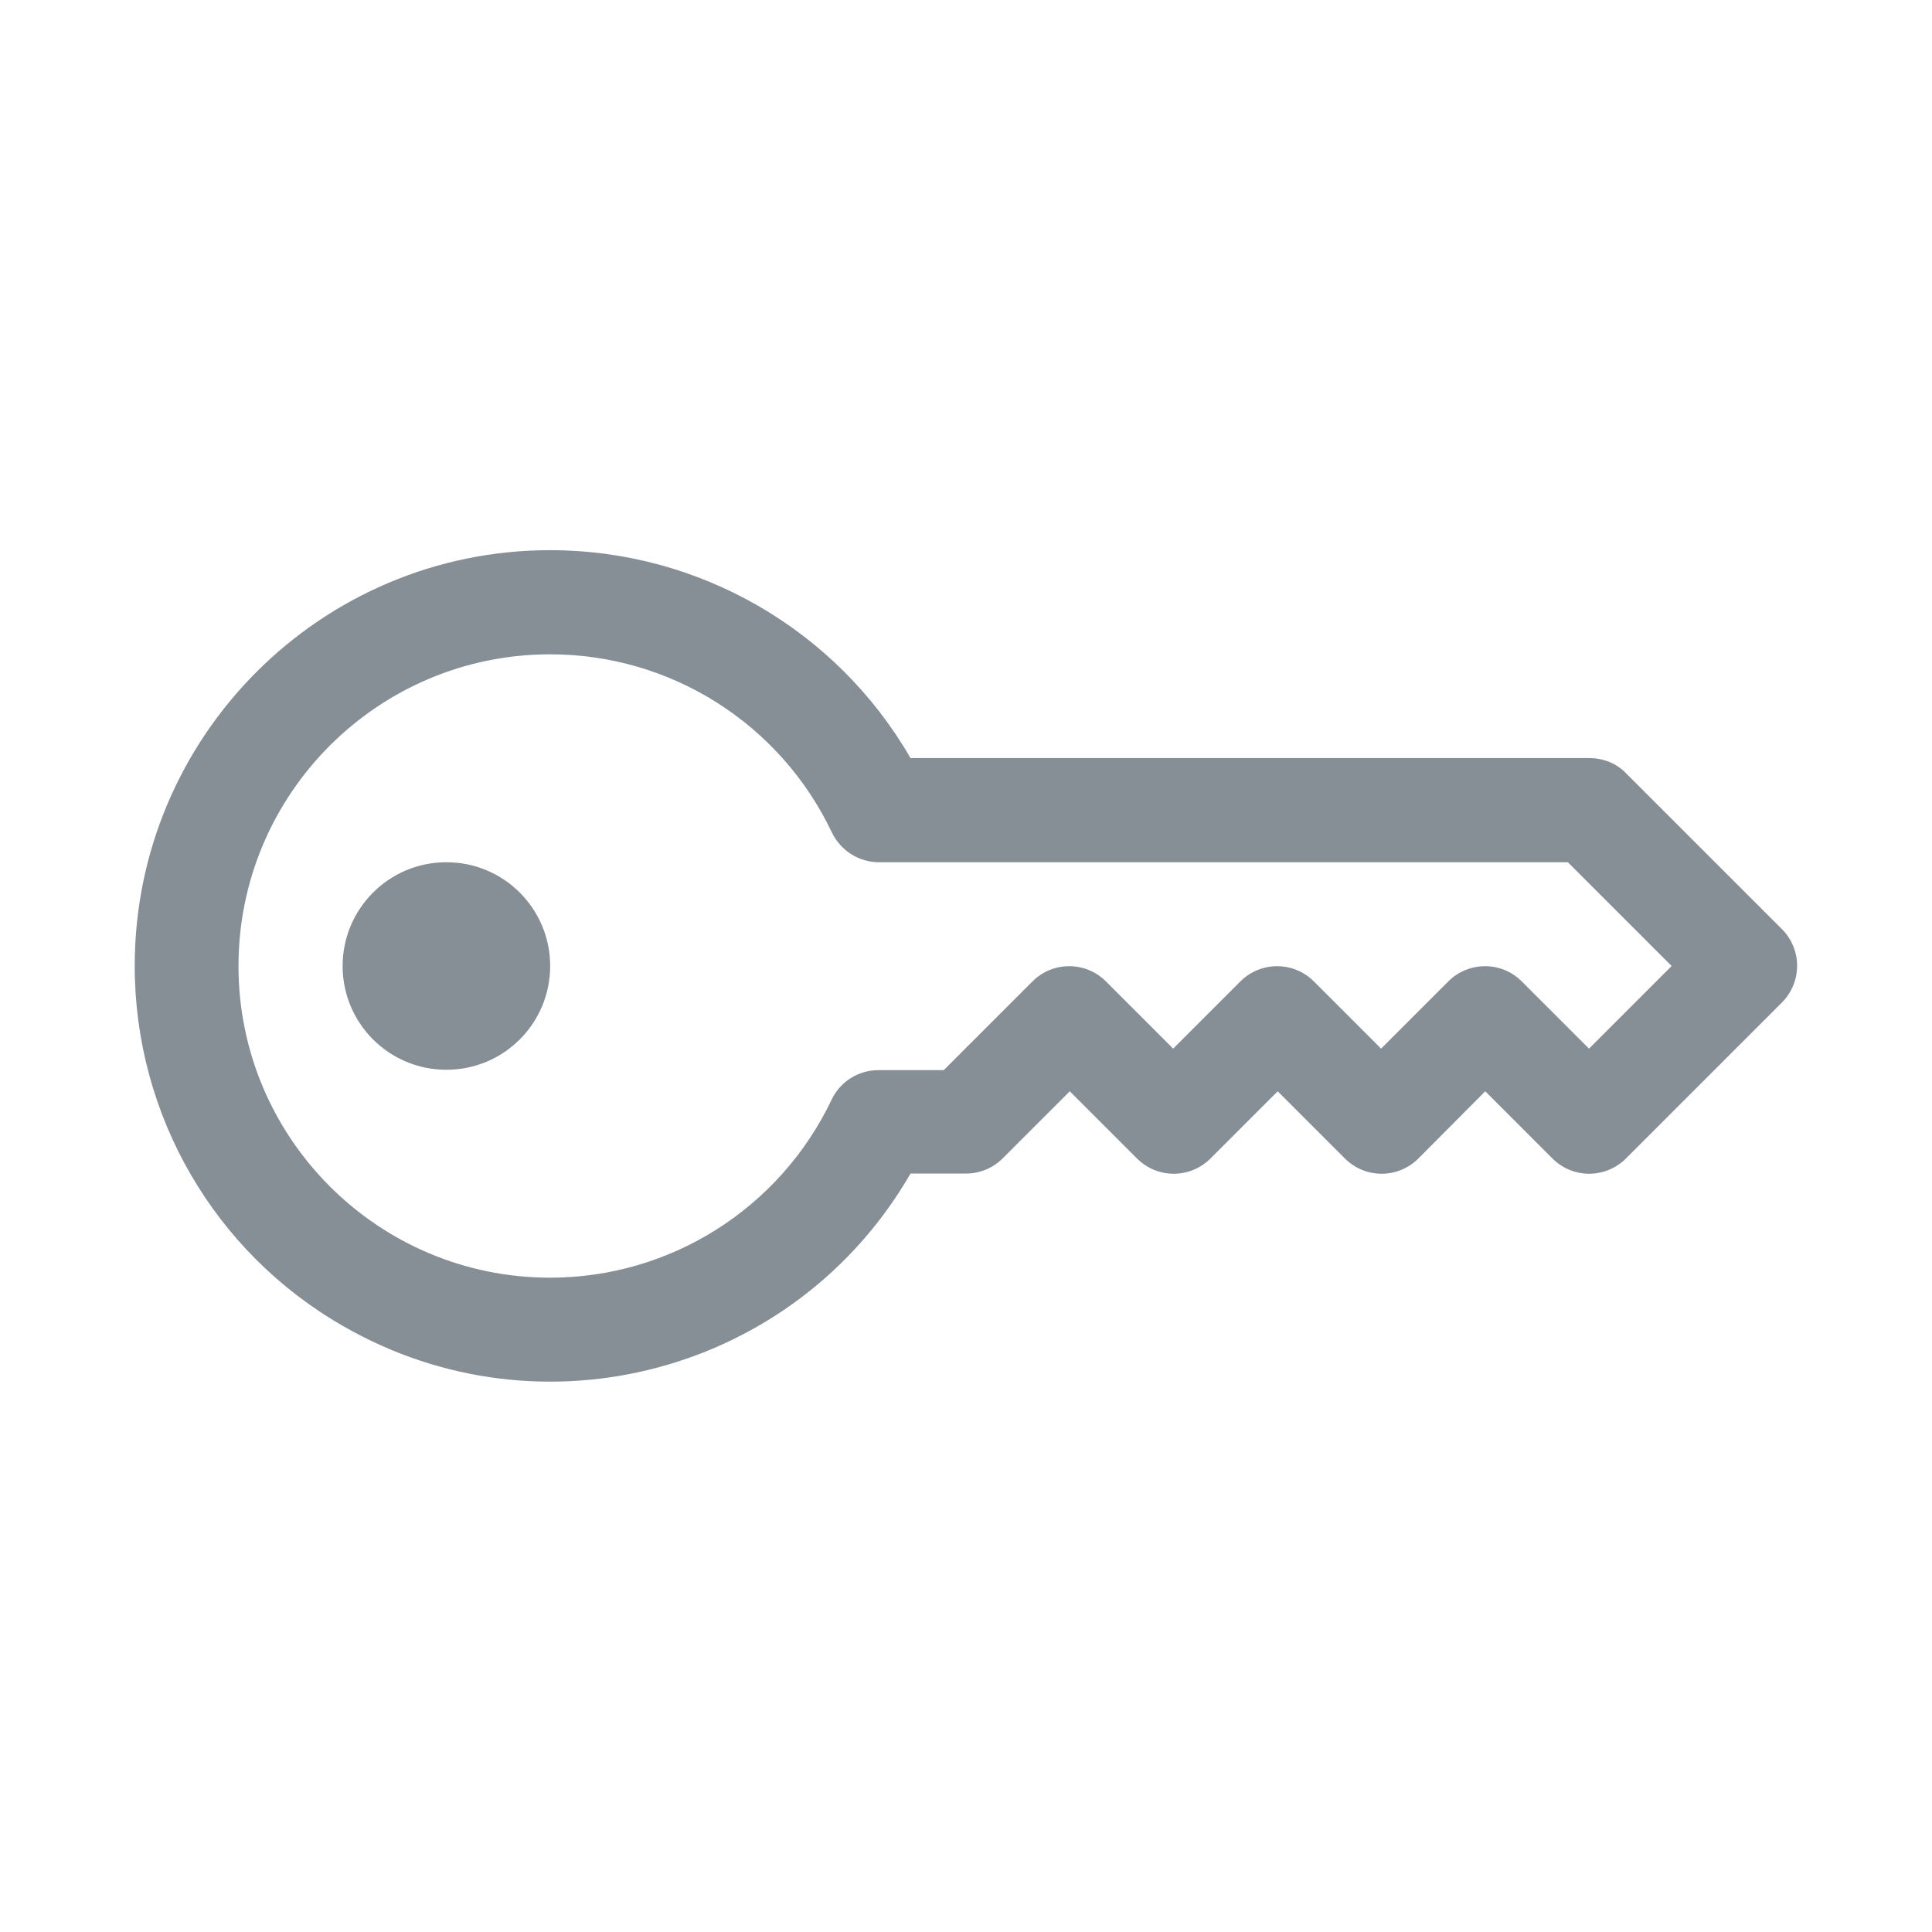 <?xml version="1.0" encoding="utf-8"?>
<!-- Generator: Adobe Illustrator 24.3.0, SVG Export Plug-In . SVG Version: 6.00 Build 0)  -->
<svg version="1.1" id="Layer_1" xmlns="http://www.w3.org/2000/svg" xmlns:xlink="http://www.w3.org/1999/xlink" x="0px" y="0px"
	 viewBox="0 0 512 512" style="enable-background:new 0 0 512 512;" xml:space="preserve">
<style type="text/css">
	.st0{fill:#868E96;}
</style>
<g>
	<path class="st0" d="M35.7,256c0-60.8,49.3-110.2,110.1-110.2c39.4,0,75.8,21,95.5,55.1h179.9c3.7,0,7.2,1.4,9.7,4l41.3,41.3
		c5.4,5.4,5.4,14.1,0,19.5c0,0,0,0,0,0L430.9,307c-5.4,5.4-14.1,5.4-19.5,0c0,0,0,0,0,0l-17.8-17.8L375.9,307
		c-5.4,5.4-14.1,5.4-19.5,0c0,0,0,0,0,0l-17.8-17.8L320.8,307c-5.4,5.4-14.1,5.4-19.5,0c0,0,0,0,0,0l-17.8-17.8L265.7,307
		c-2.6,2.6-6.1,4-9.7,4h-14.7c-30.4,52.7-97.7,70.8-150.4,40.4C56.7,331.8,35.7,295.4,35.7,256z M145.8,173.4
		c-45.6,0-82.6,37-82.6,82.6s37,82.6,82.6,82.6c31.9,0,60.9-18.4,74.6-47.2c2.3-4.8,7.1-7.8,12.4-7.8h17.3l23.5-23.5
		c5.4-5.4,14.1-5.4,19.5,0c0,0,0,0,0,0l17.8,17.8l17.8-17.8c5.4-5.4,14.1-5.4,19.5,0c0,0,0,0,0,0l17.8,17.8l17.8-17.8
		c5.4-5.4,14.1-5.4,19.5,0c0,0,0,0,0,0l17.8,17.8L443,256l-27.5-27.5H232.9c-5.3,0-10.1-3.1-12.4-7.8
		C206.8,191.8,177.8,173.4,145.8,173.4z"/>
	<path class="st0" d="M145.8,256c0,15.2-12.3,27.5-27.5,27.5S90.8,271.2,90.8,256s12.3-27.5,27.5-27.5S145.8,240.8,145.8,256z"/>
</g>
</svg>
